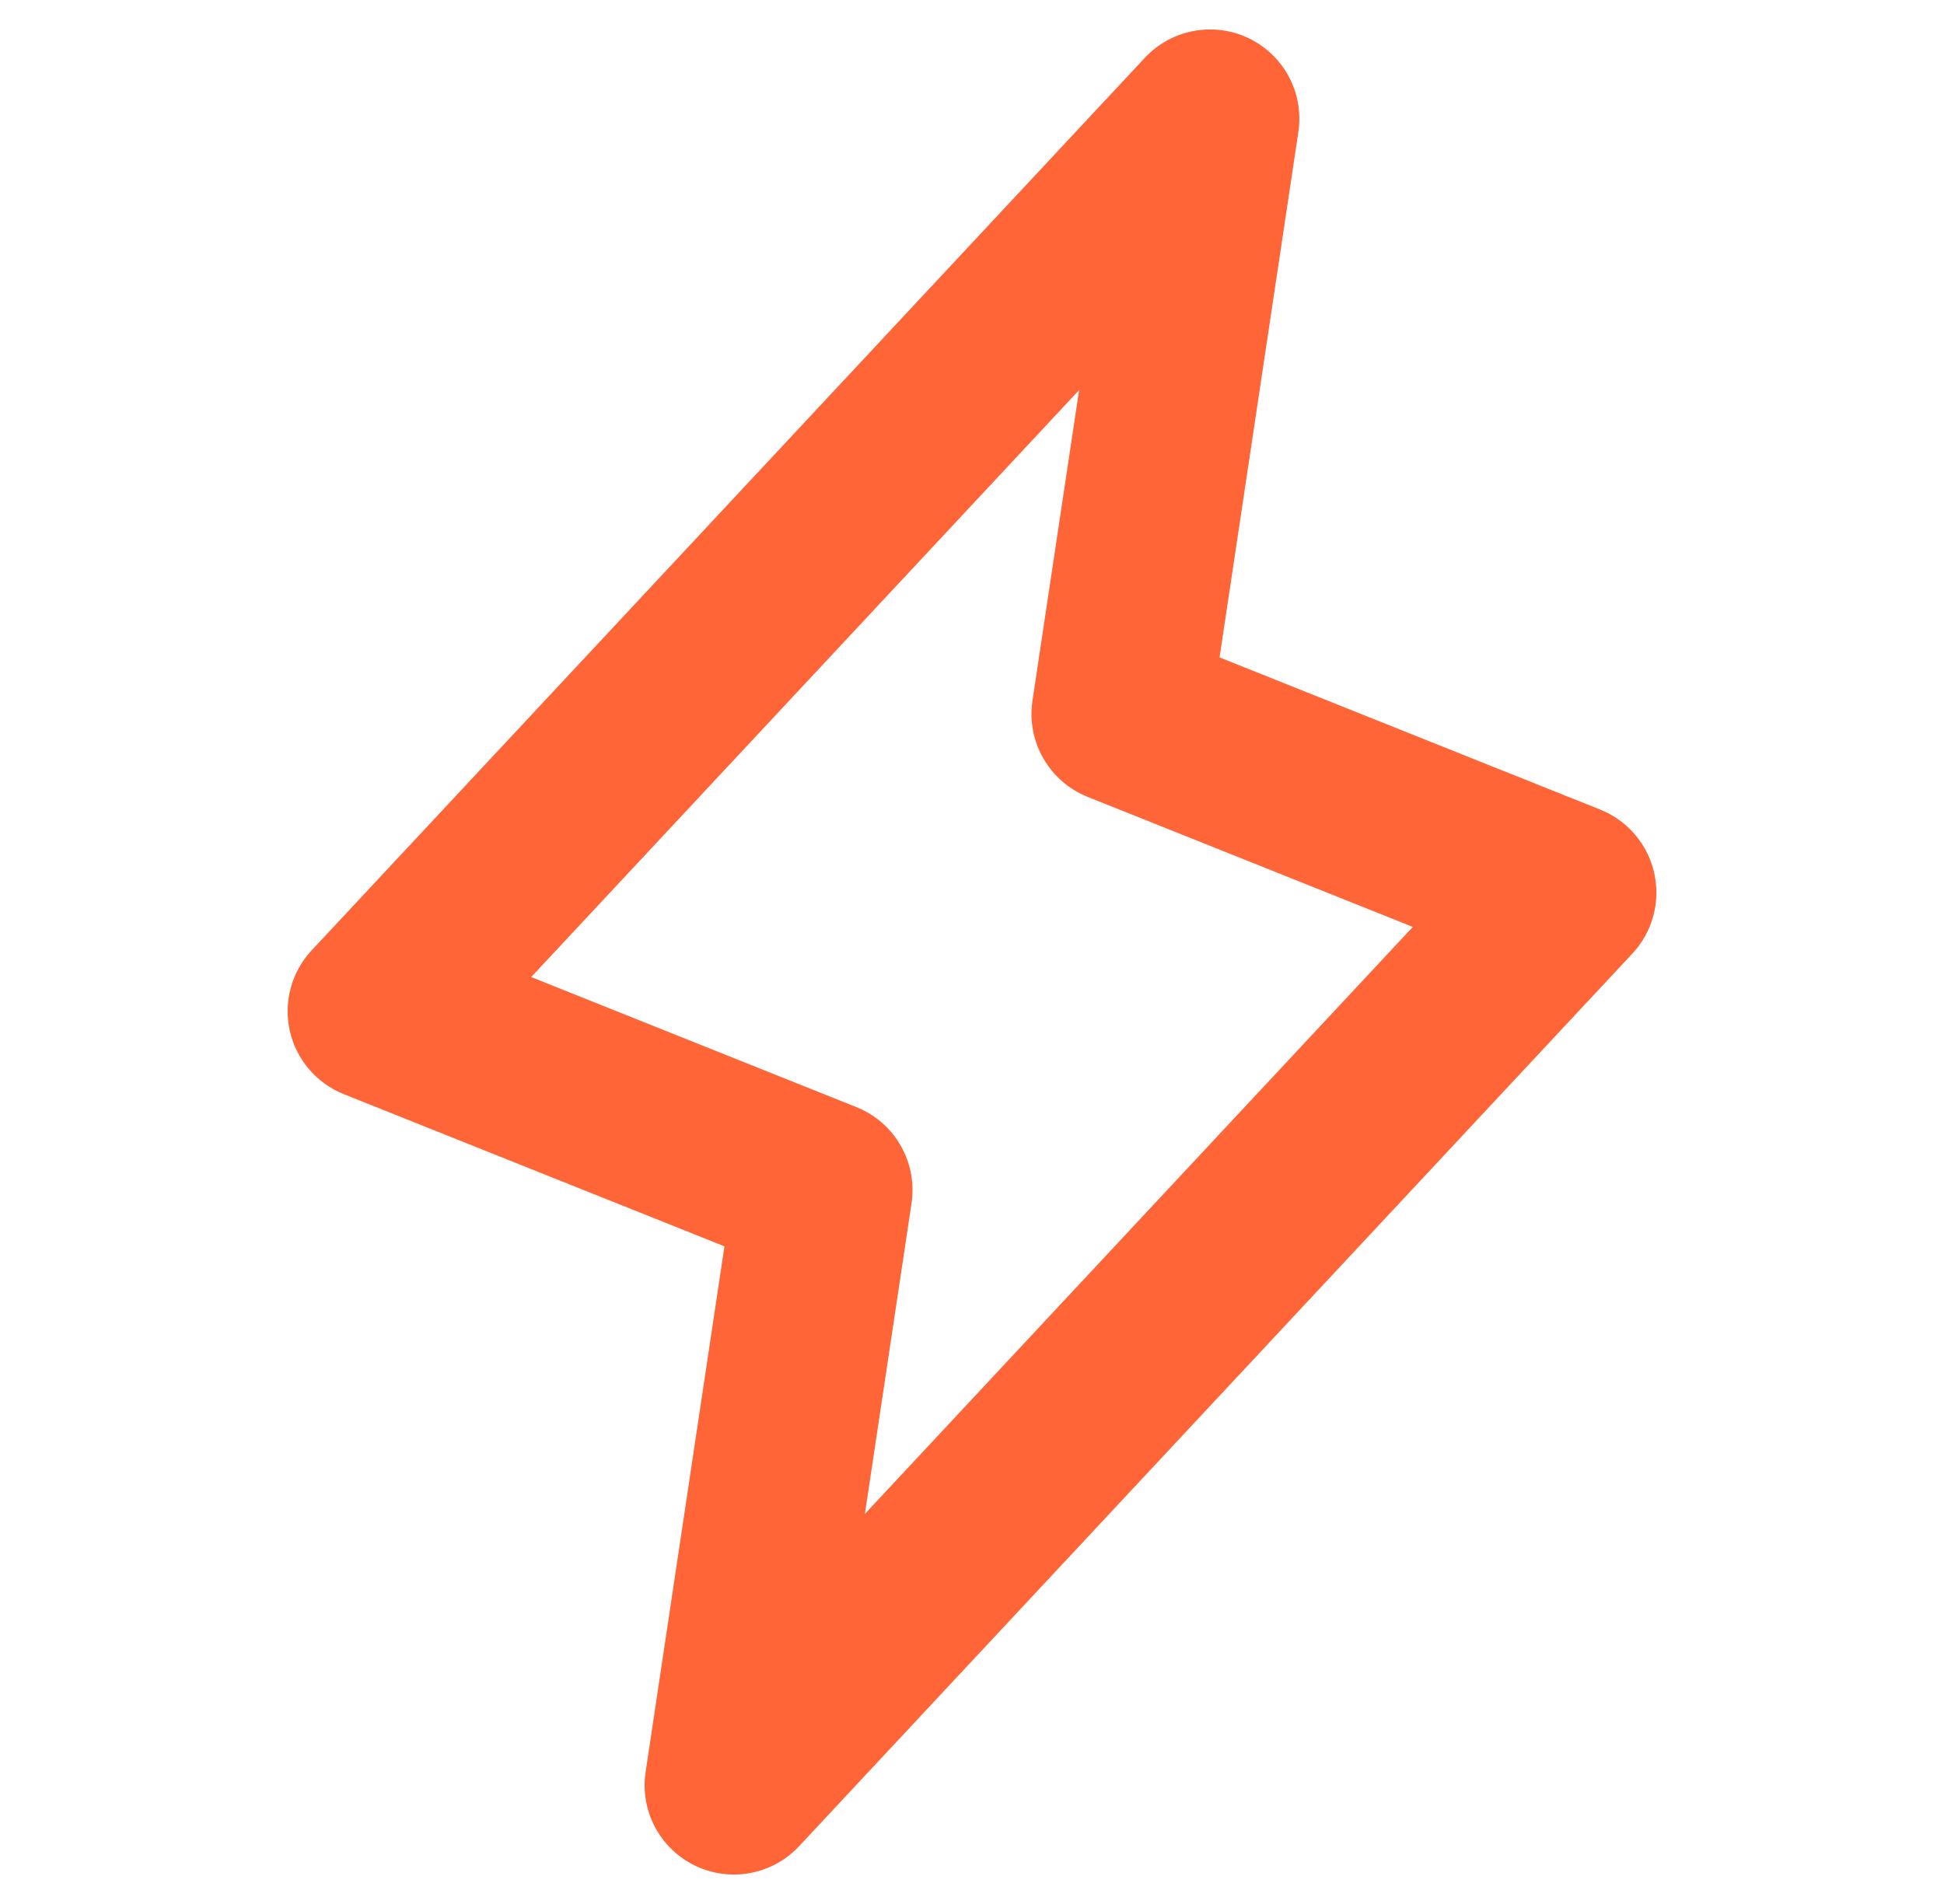 <svg width="49" height="48" viewBox="0 0 49 48" fill="none" xmlns="http://www.w3.org/2000/svg">
<path d="M41.696 22.009C41.616 21.652 41.45 21.32 41.213 21.042C40.977 20.764 40.675 20.547 40.336 20.411L30.74 16.573L32.725 3.334C32.798 2.858 32.717 2.372 32.493 1.946C32.27 1.52 31.915 1.178 31.483 0.968C31.05 0.758 30.561 0.693 30.088 0.781C29.615 0.869 29.183 1.107 28.855 1.459L7.855 23.959C7.606 24.226 7.425 24.55 7.329 24.903C7.233 25.256 7.224 25.627 7.304 25.984C7.384 26.341 7.549 26.673 7.786 26.952C8.023 27.23 8.324 27.447 8.664 27.583L18.26 31.421L16.274 44.666C16.201 45.142 16.283 45.628 16.506 46.054C16.73 46.479 17.084 46.822 17.517 47.032C17.95 47.242 18.439 47.307 18.912 47.219C19.384 47.13 19.816 46.893 20.144 46.541L41.144 24.041C41.395 23.773 41.576 23.448 41.672 23.093C41.768 22.739 41.776 22.367 41.696 22.009ZM21.8 38.166L22.976 30.334C23.051 29.832 22.954 29.32 22.702 28.881C22.45 28.441 22.057 28.099 21.586 27.911L13.389 24.632L27.2 9.834L26.024 17.666C25.949 18.167 26.045 18.679 26.298 19.119C26.55 19.559 26.943 19.9 27.414 20.089L35.611 23.368L21.8 38.166Z" fill="#FF6537"/>
</svg>
